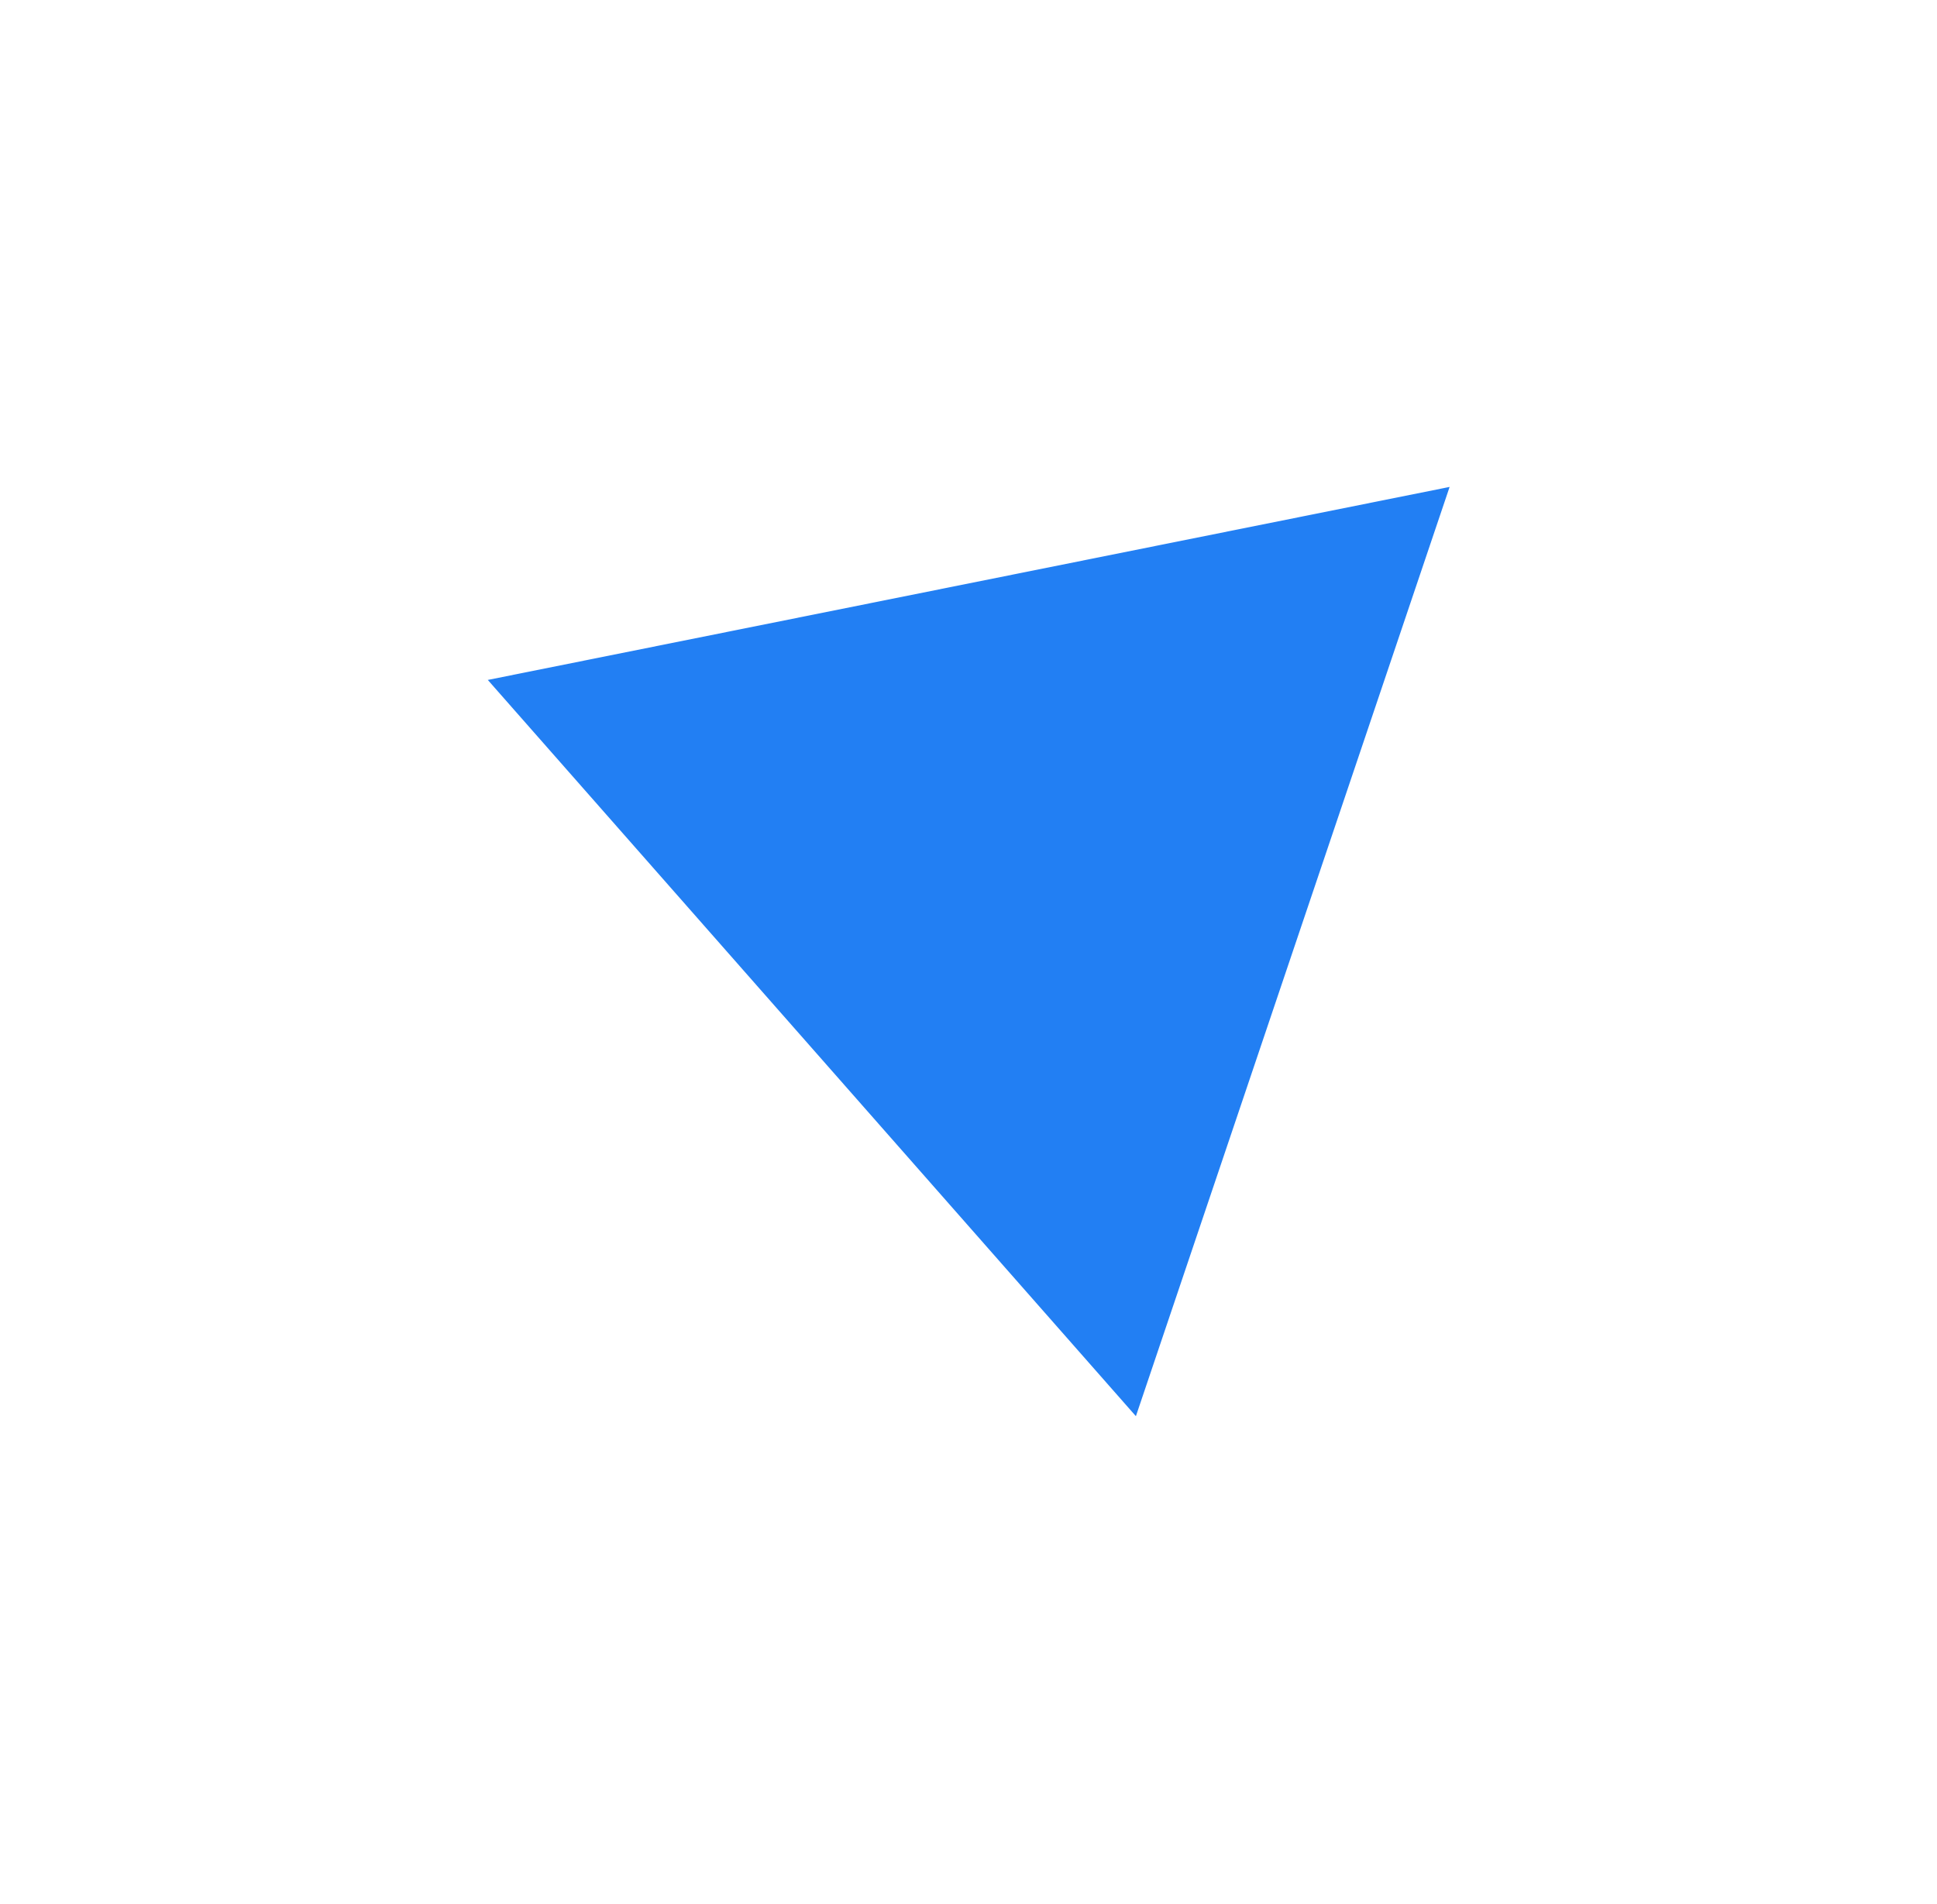 <?xml version="1.0" encoding="UTF-8"?> <svg xmlns="http://www.w3.org/2000/svg" width="1592" height="1565" viewBox="0 0 1592 1565" fill="none"> <g filter="url(#filter0_f_78_531)"> <path d="M400.919 558.967L1191.42 400.294L933.586 1164.23L400.919 558.967Z" fill="#227FF3"></path> </g> <defs> <filter id="filter0_f_78_531" x="0.918" y="0.294" width="1590.51" height="1563.93" filterUnits="userSpaceOnUse" color-interpolation-filters="sRGB"> <feFlood flood-opacity="0" result="BackgroundImageFix"></feFlood> <feBlend mode="normal" in="SourceGraphic" in2="BackgroundImageFix" result="shape"></feBlend> <feGaussianBlur stdDeviation="200" result="effect1_foregroundBlur_78_531"></feGaussianBlur> </filter> </defs> </svg> 